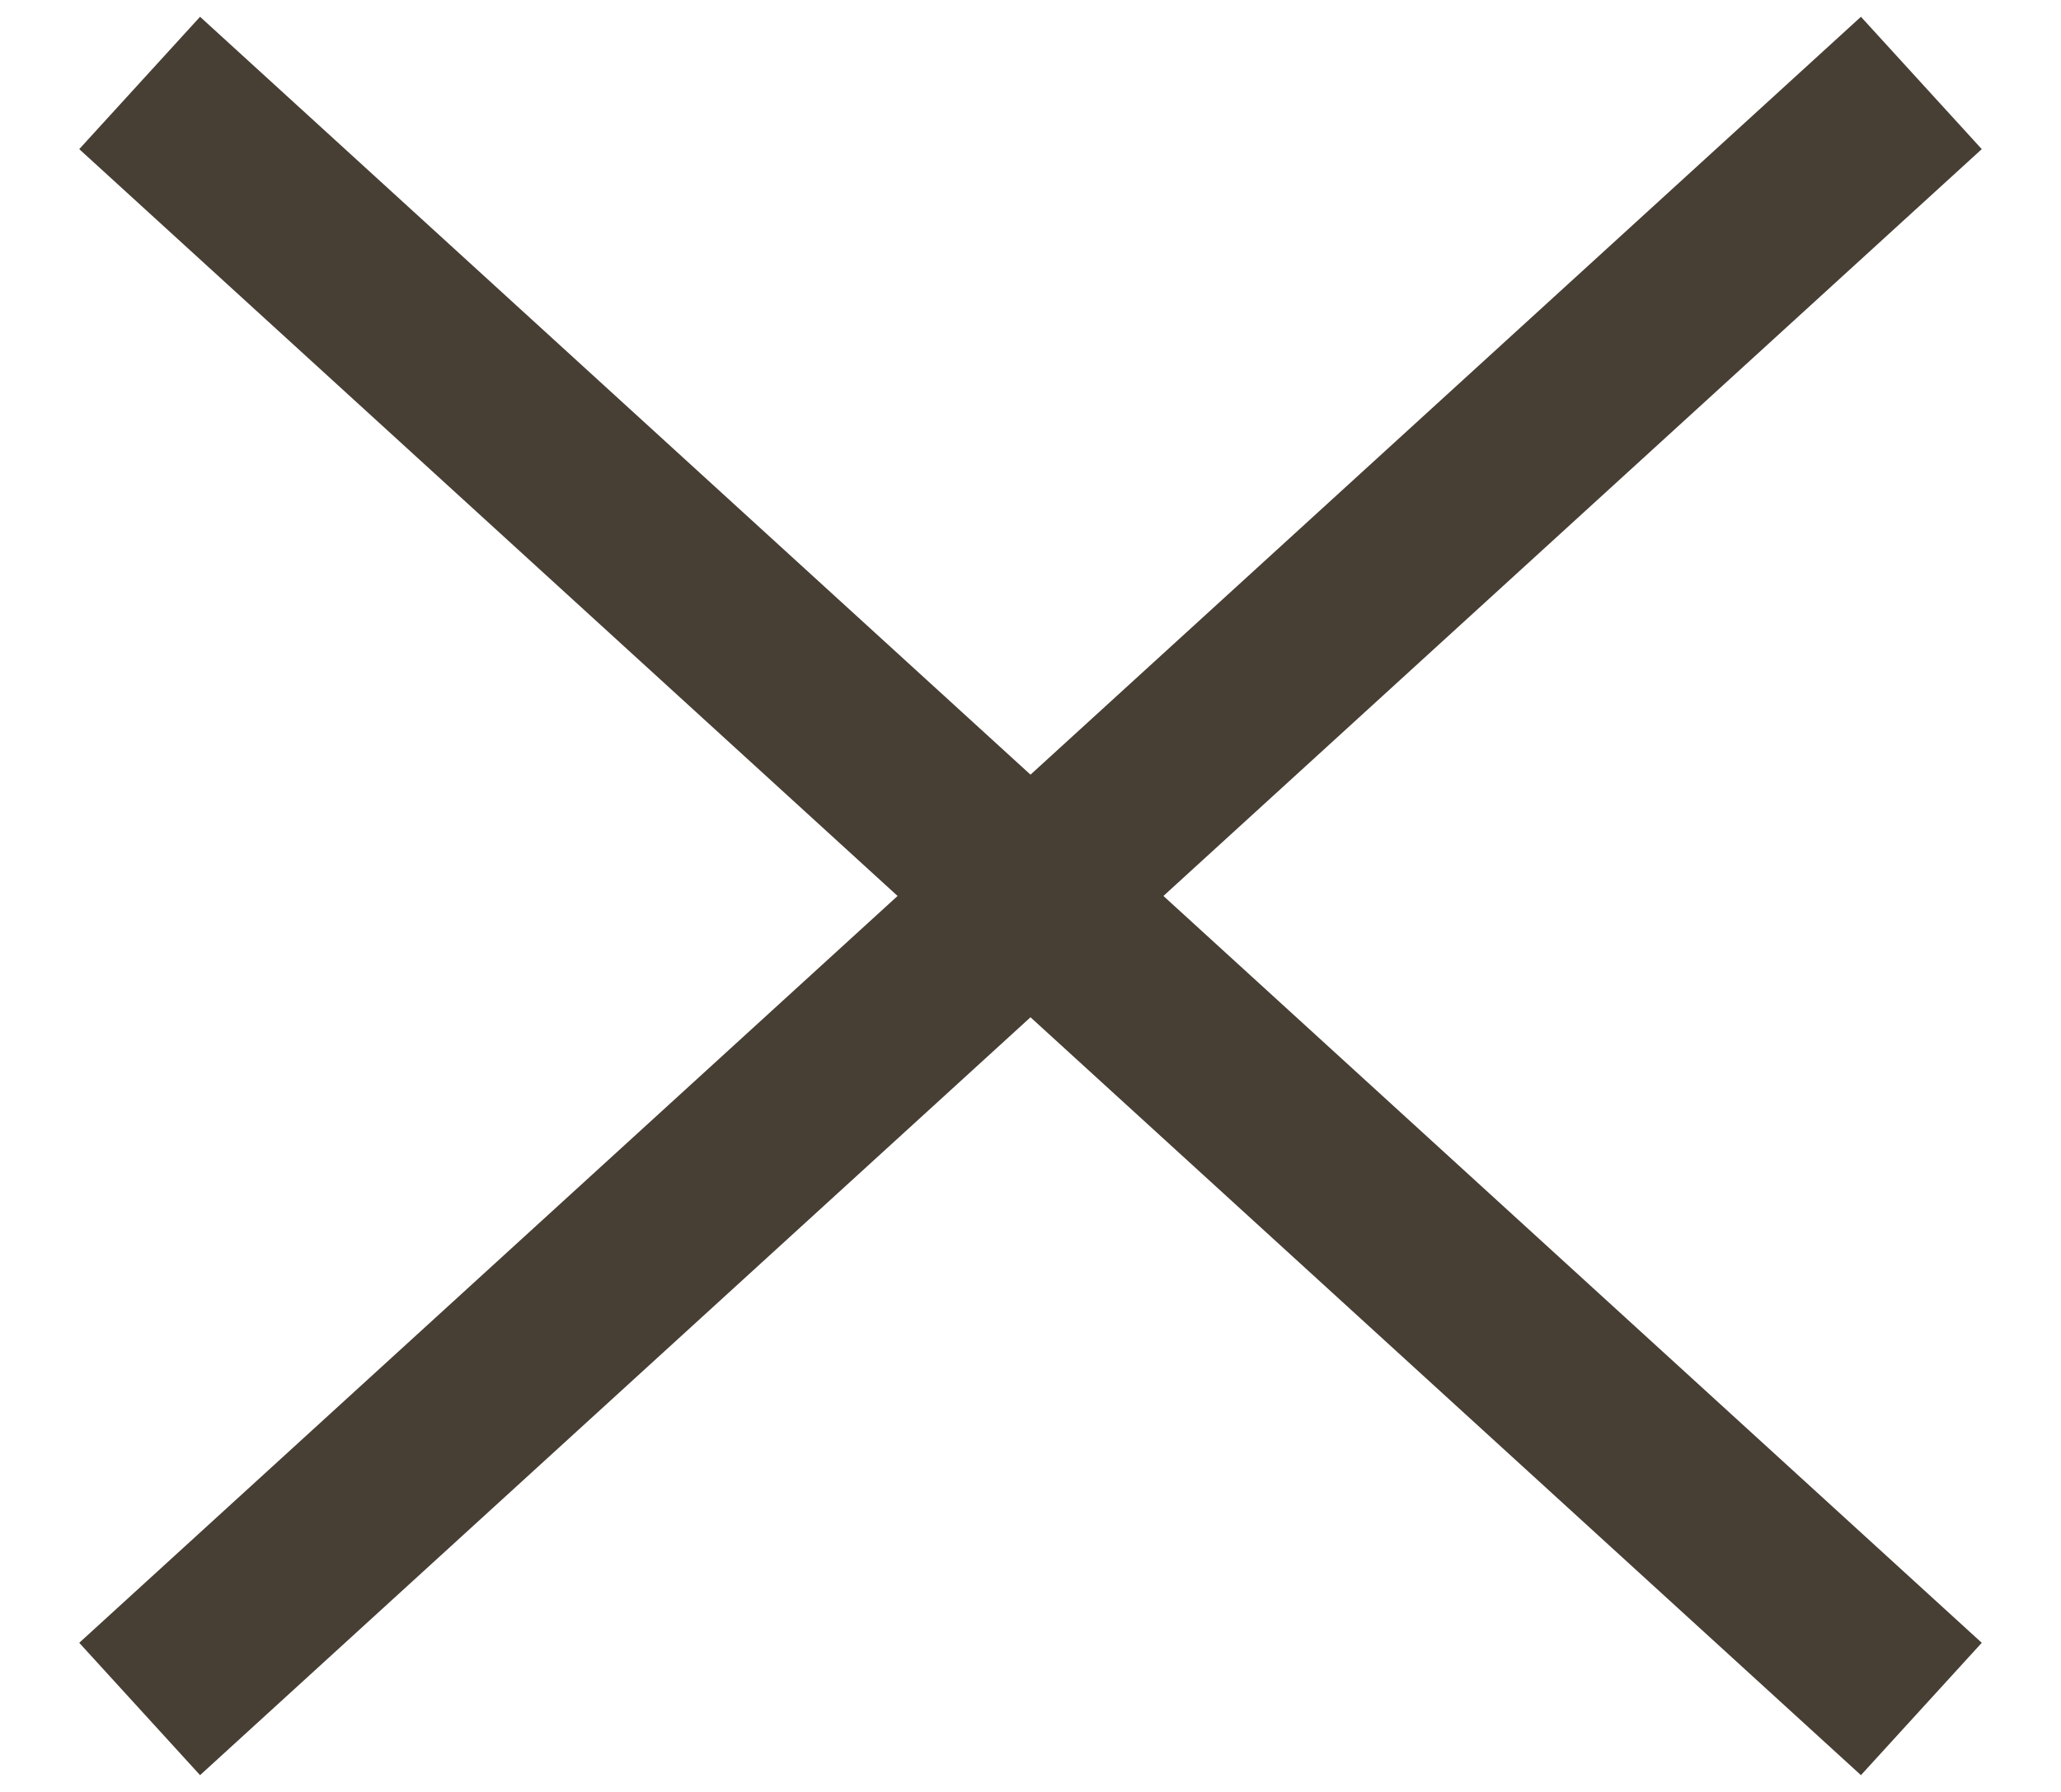 <?xml version="1.0" encoding="UTF-8"?>
<svg width="23px" height="20px" viewBox="0 0 23 20" version="1.1" xmlns="http://www.w3.org/2000/svg" xmlns:xlink="http://www.w3.org/1999/xlink">
    <g stroke="none" stroke-width="1" fill="none" fill-rule="evenodd" stroke-linecap="square">
        <g transform="translate(-637, -1831)" stroke="#473E34" stroke-width="2">
            <g transform="translate(639, 1832)">
                <line x1="0.297" y1="0.6" x2="18.703" y2="17.4" id="Line-2"></line>
                <line x1="18.703" y1="0.6" x2="0.297" y2="17.4" id="Line-3"></line>
            </g>
        </g>
    </g>
</svg>